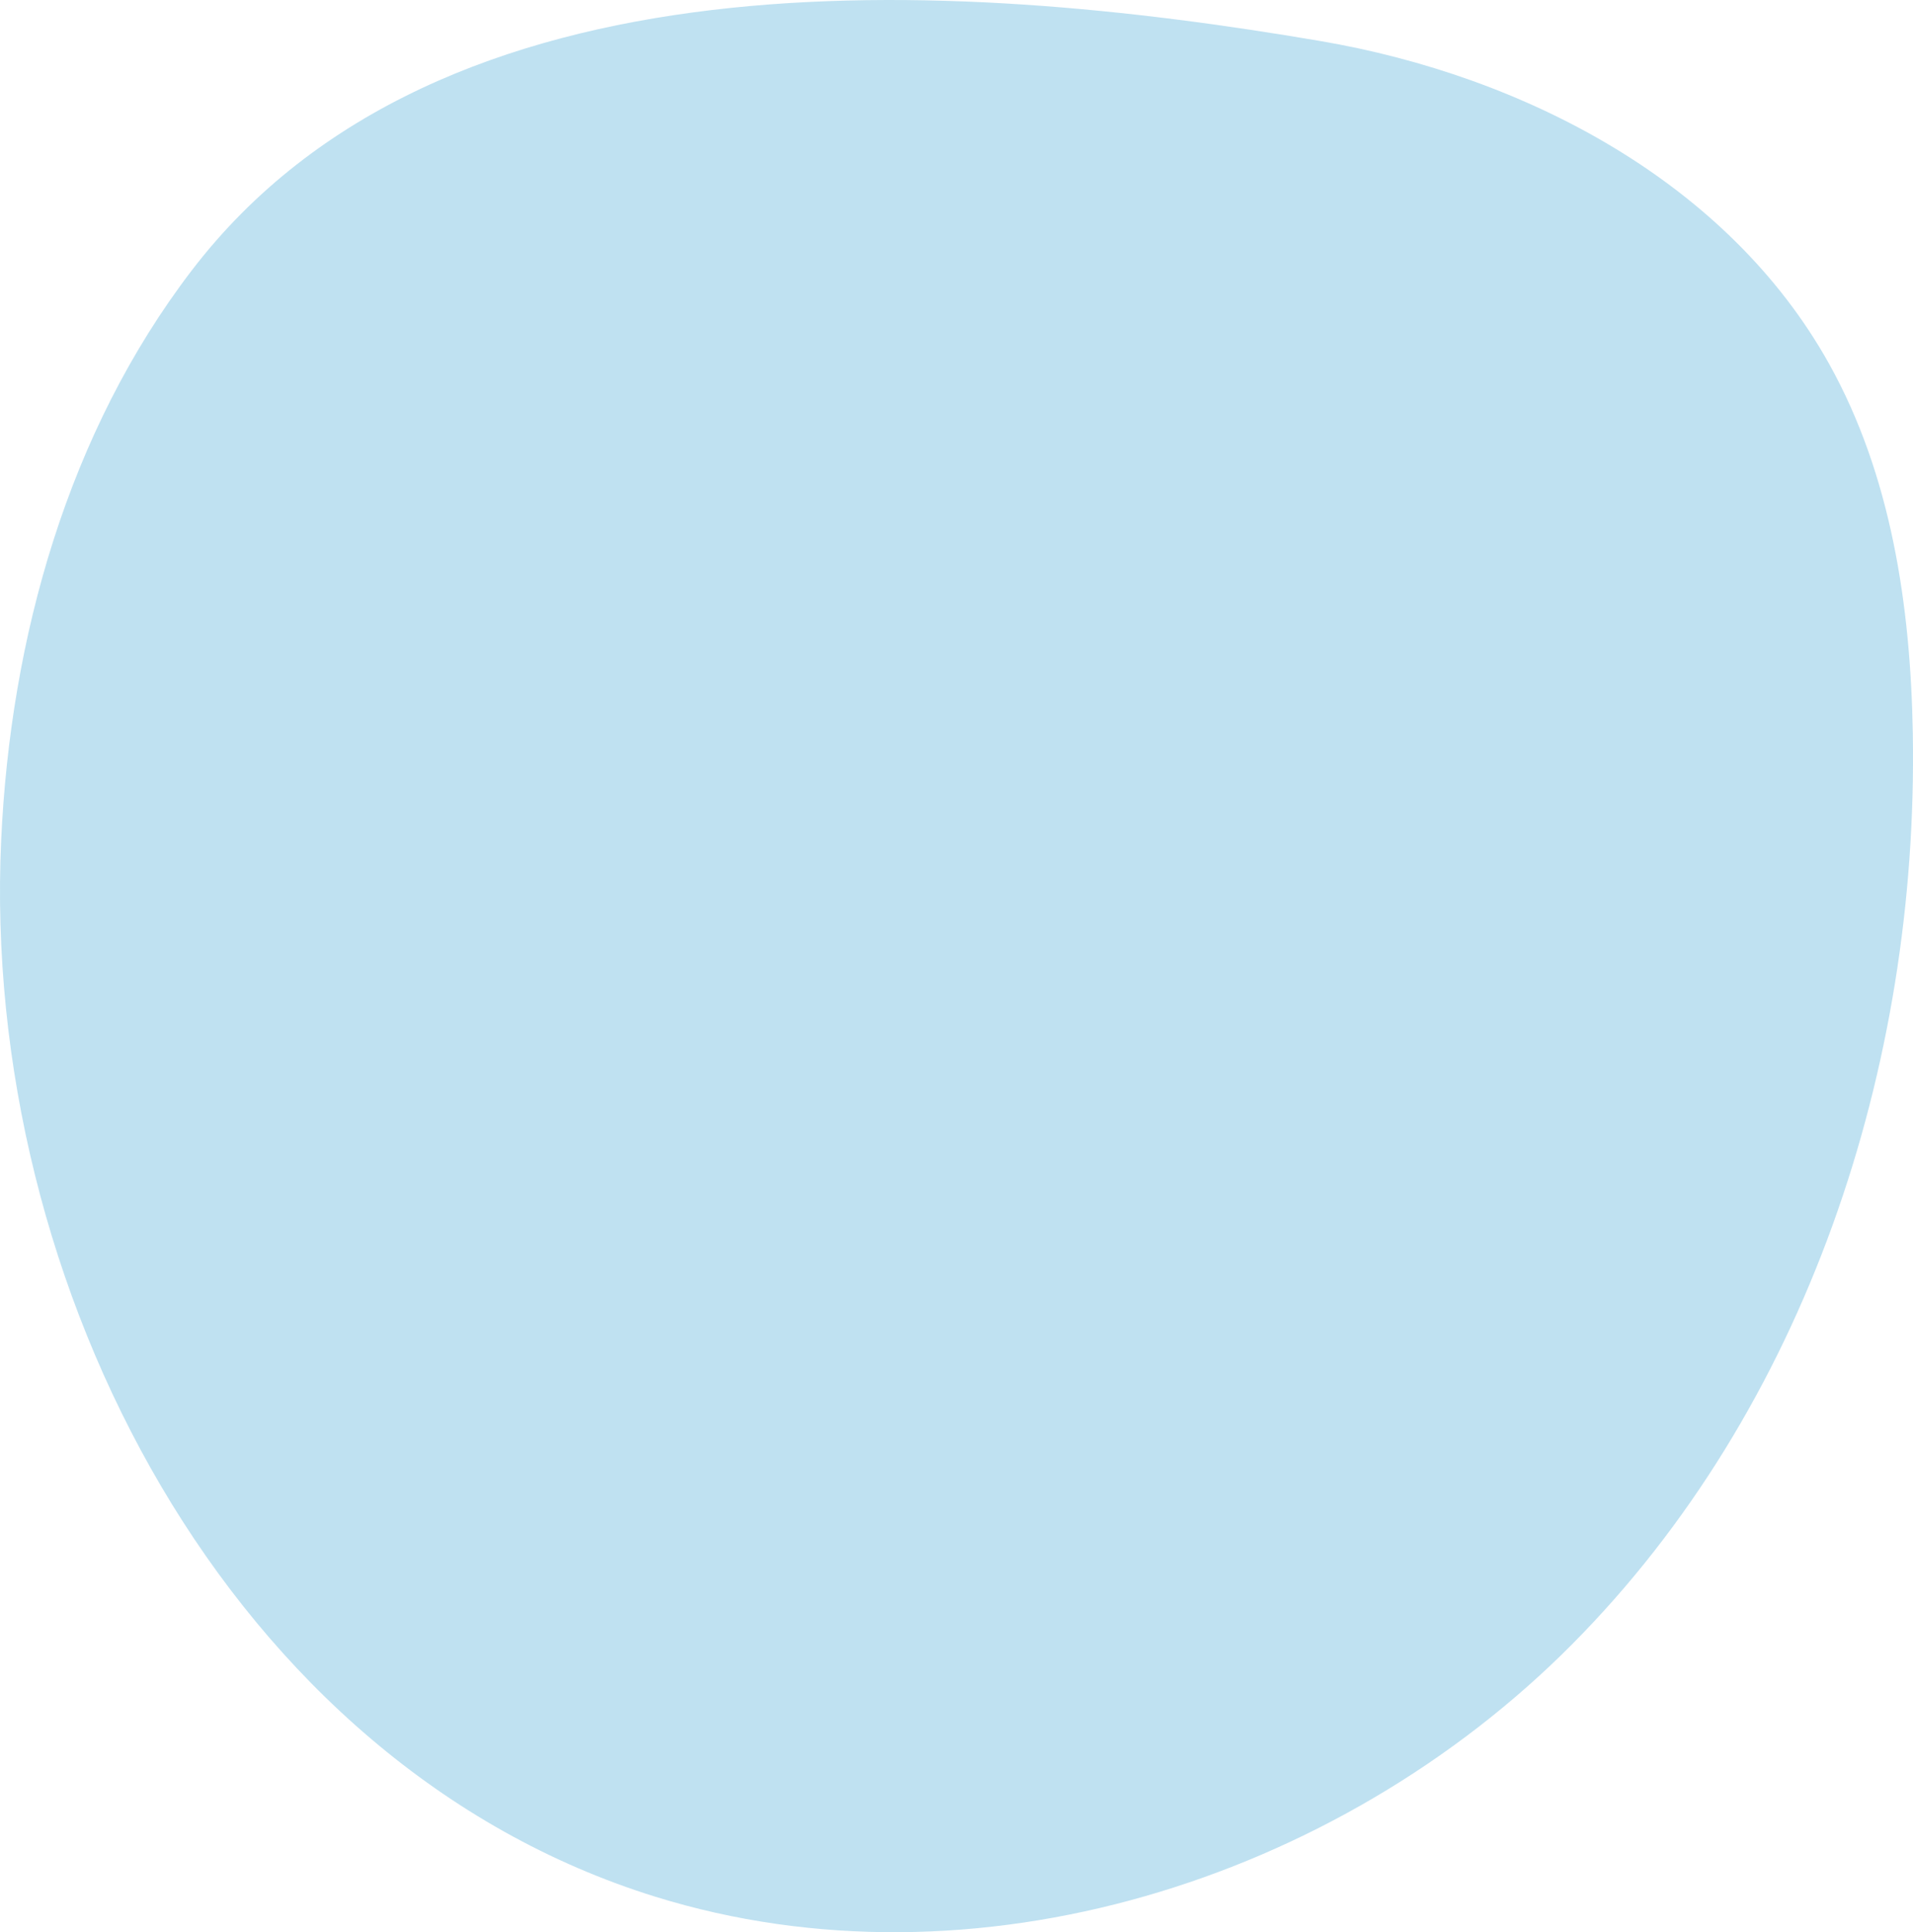 <svg xmlns="http://www.w3.org/2000/svg" width="123.249" height="124.445" viewBox="0 0 123.249 124.445"><path d="m85.062,2.642c13.192,2.249,26.263,9.102,32.781,20.79,4.006,7.183,5.253,15.595,5.394,23.818.368,21.45-6.848,43.462-21.974,58.675-15.126,15.213-38.539,22.589-59.031,16.238C14.81,113.662-1.234,82.824.074,54.146c.597-13.092,4.309-26.308,12.272-36.718C28.397-3.556,61.345-1.402,85.062,2.642Z" style="fill:#299ad1; opacity:.3; stroke-width:0px;"/></svg>